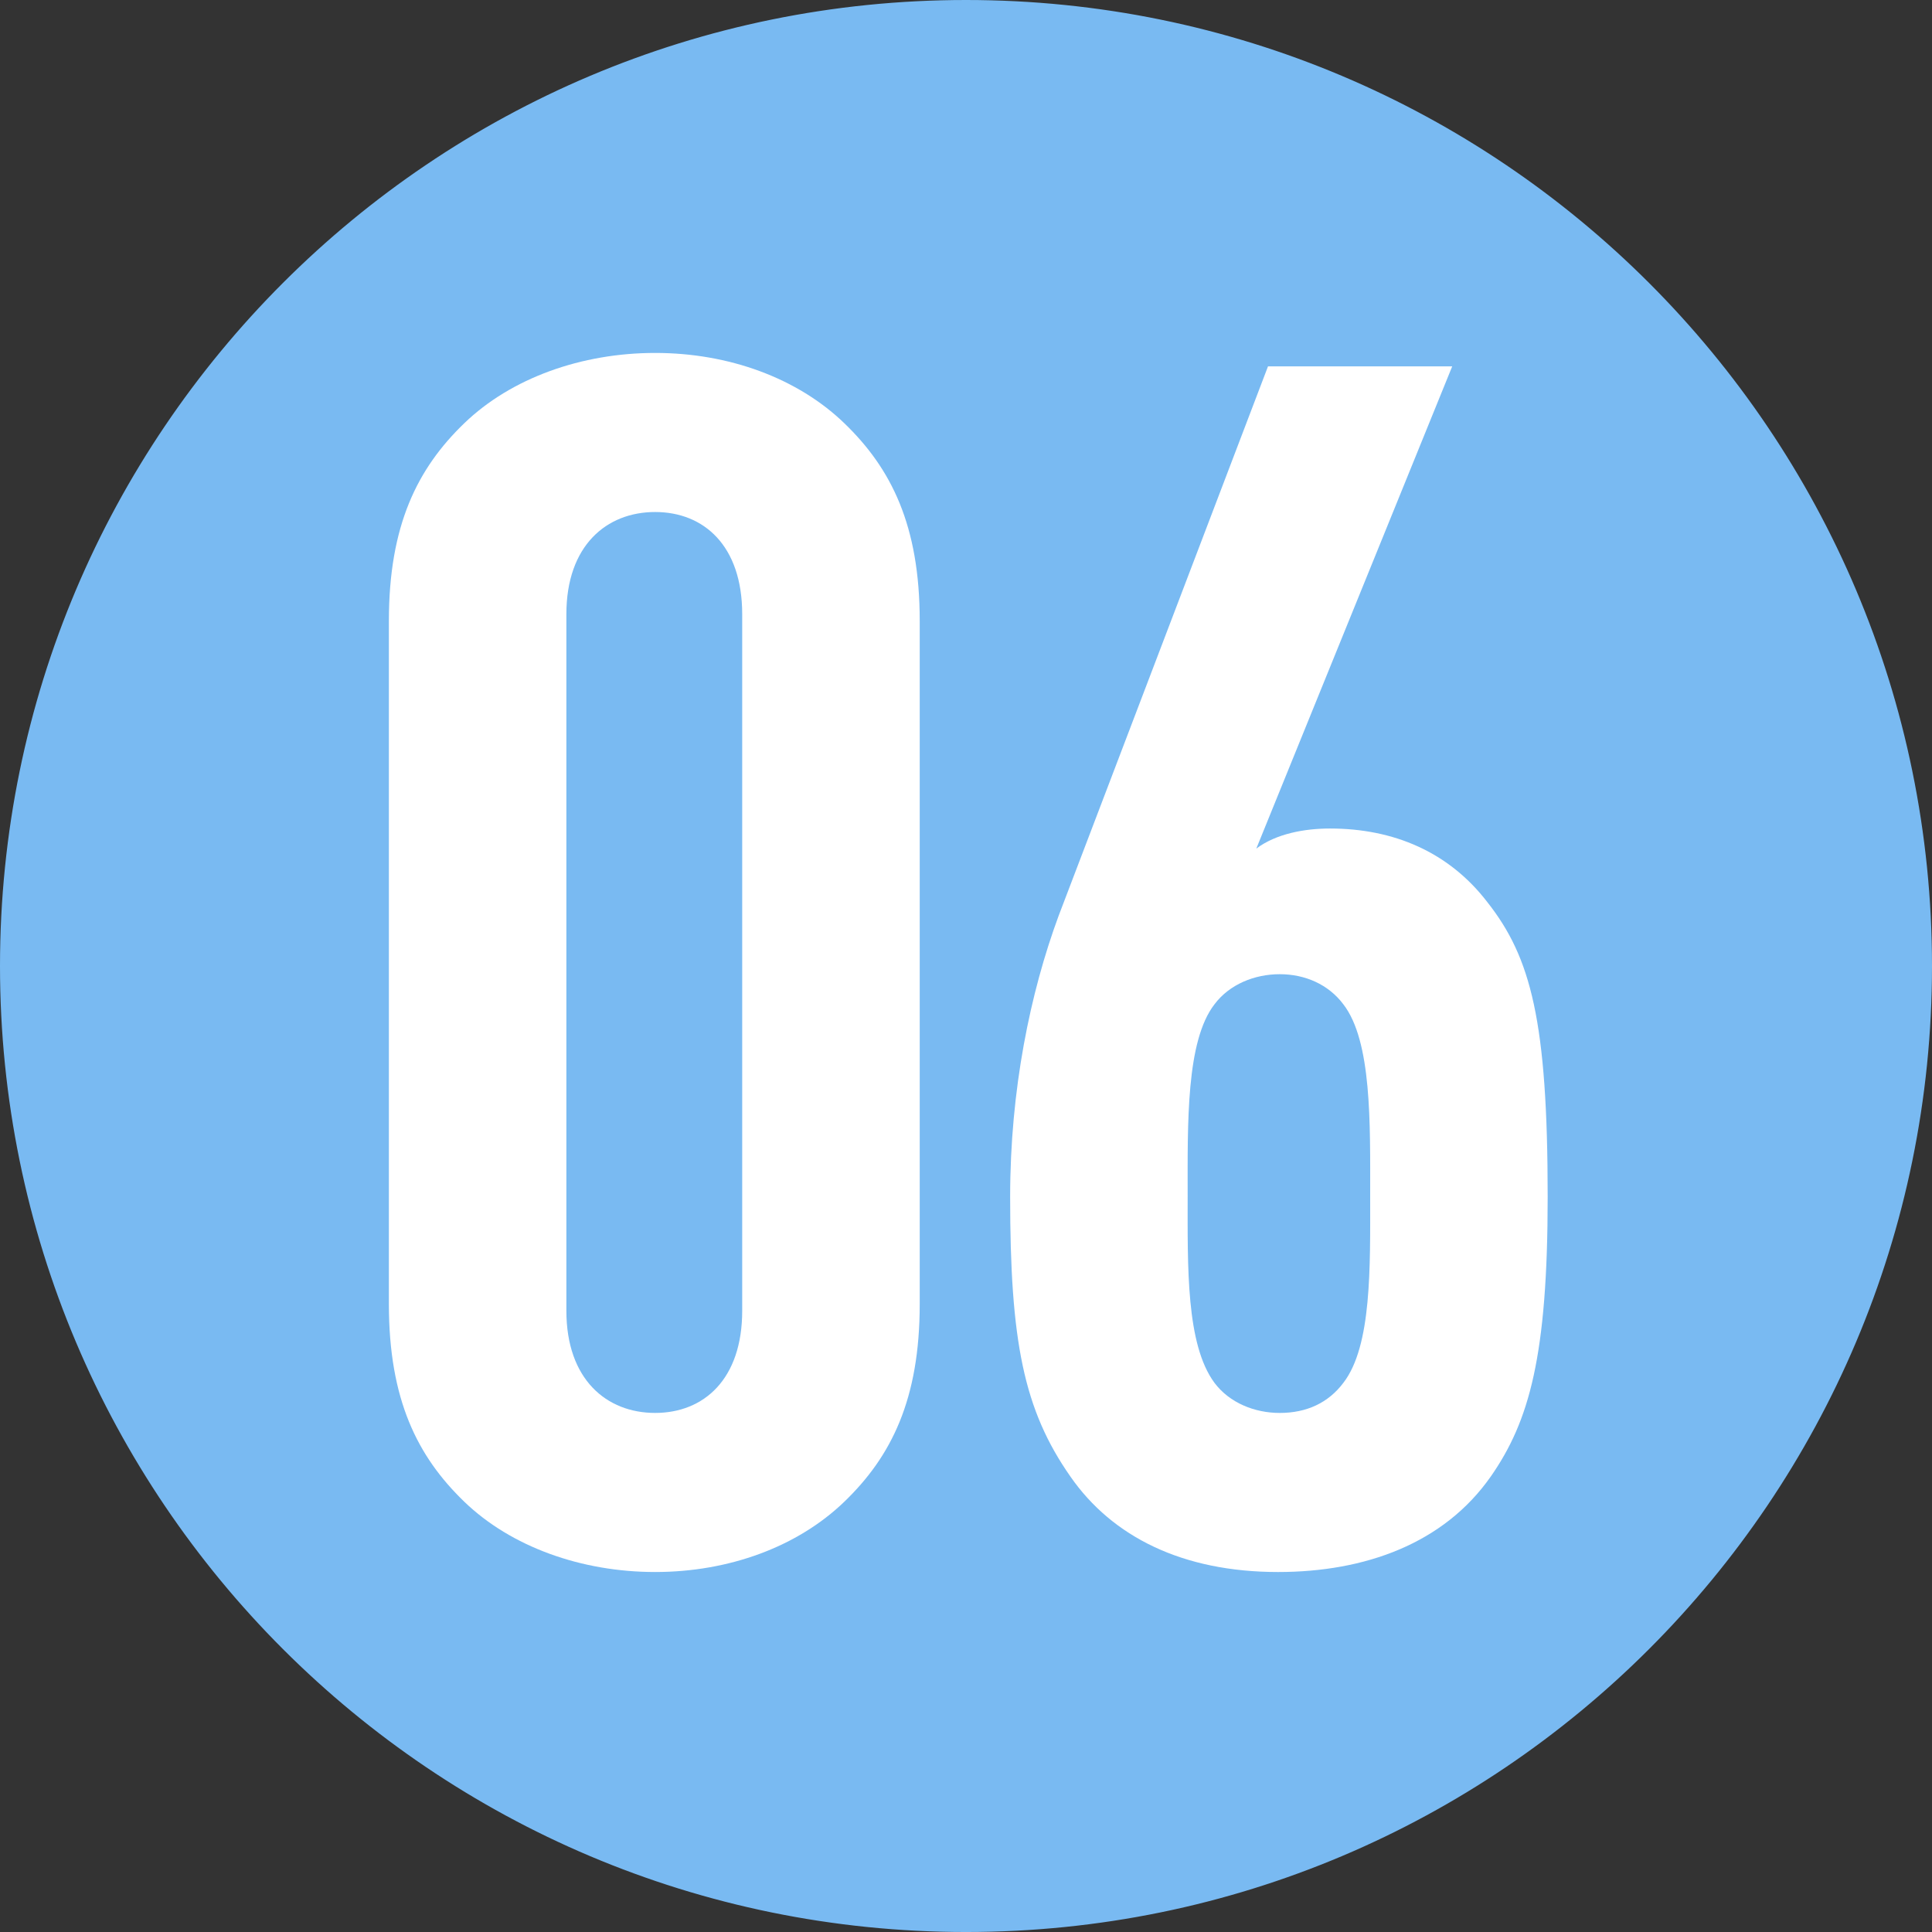 <?xml version="1.0" encoding="UTF-8"?>
<svg data-bbox="0.5 0.5 235.202 235.203" viewBox="0 0 236.202 236.203" xmlns="http://www.w3.org/2000/svg" data-type="ugc">
    <rect x="0" y="0" width="236.202" height="236.203" fill="#333333" stroke="none"/>
    <g>
        <path fill="#79baf2" d="M235.702 118.102c0 64.95-52.652 117.601-117.601 117.601C53.151 235.703.5 183.051.5 118.102.5 53.152 53.152.501 118.101.501c64.95 0 117.601 52.652 117.601 117.601"/>
        <path d="M118.101 235.703c64.949 0 117.601-52.652 117.601-117.601C235.702 53.152 183.05.5 118.101.5S.5 53.152.5 118.102c0 64.949 52.652 117.601 117.601 117.601" fill="none" stroke="#79baf2" stroke-miterlimit="10"/>
        <path d="M103.23 183.592c-5.733 5.528-14.126 8.598-23.134 8.598s-17.607-3.07-23.339-8.598-9.213-12.489-9.213-24.158V75.905c0-11.669 3.48-18.63 9.213-24.157s14.331-8.599 23.339-8.599 17.401 3.07 23.134 8.599c5.732 5.527 9.213 12.488 9.213 24.157v83.53c0 11.668-3.48 18.63-9.213 24.157M90.74 75.087c0-8.395-4.709-12.489-10.645-12.489-5.938 0-10.85 4.094-10.85 12.489v85.166c0 8.393 4.912 12.488 10.85 12.488 5.936 0 10.645-4.095 10.645-12.488z" fill="#ffffff"/>
        <path d="M182.254 180.521c-5.731 8.189-15.354 11.67-26 11.67-11.669 0-20.267-4.3-25.386-11.67-5.732-8.19-7.37-16.583-7.37-34.19 0-13.102 2.456-24.977 5.937-34.394l25.59-67.15h22.521l-23.953 58.96c2.456-1.84 5.936-2.455 9.008-2.455 7.78 0 14.535 2.866 19.244 9.008 5.323 6.755 7.37 14.535 7.37 36.032 0 19.448-2.252 27.432-6.96 34.19m-18.016-57.733c-1.842-2.457-4.709-3.686-7.779-3.686s-6.141 1.229-7.984 3.686c-3.48 4.504-3.276 14.535-3.276 23.339s-.205 18.22 3.276 22.93c1.843 2.456 4.913 3.684 7.984 3.684 3.276 0 5.937-1.228 7.78-3.685 3.48-4.503 3.275-14.126 3.275-22.93s.205-18.834-3.276-23.338" fill="#ffffff"/>
    </g>
</svg>
